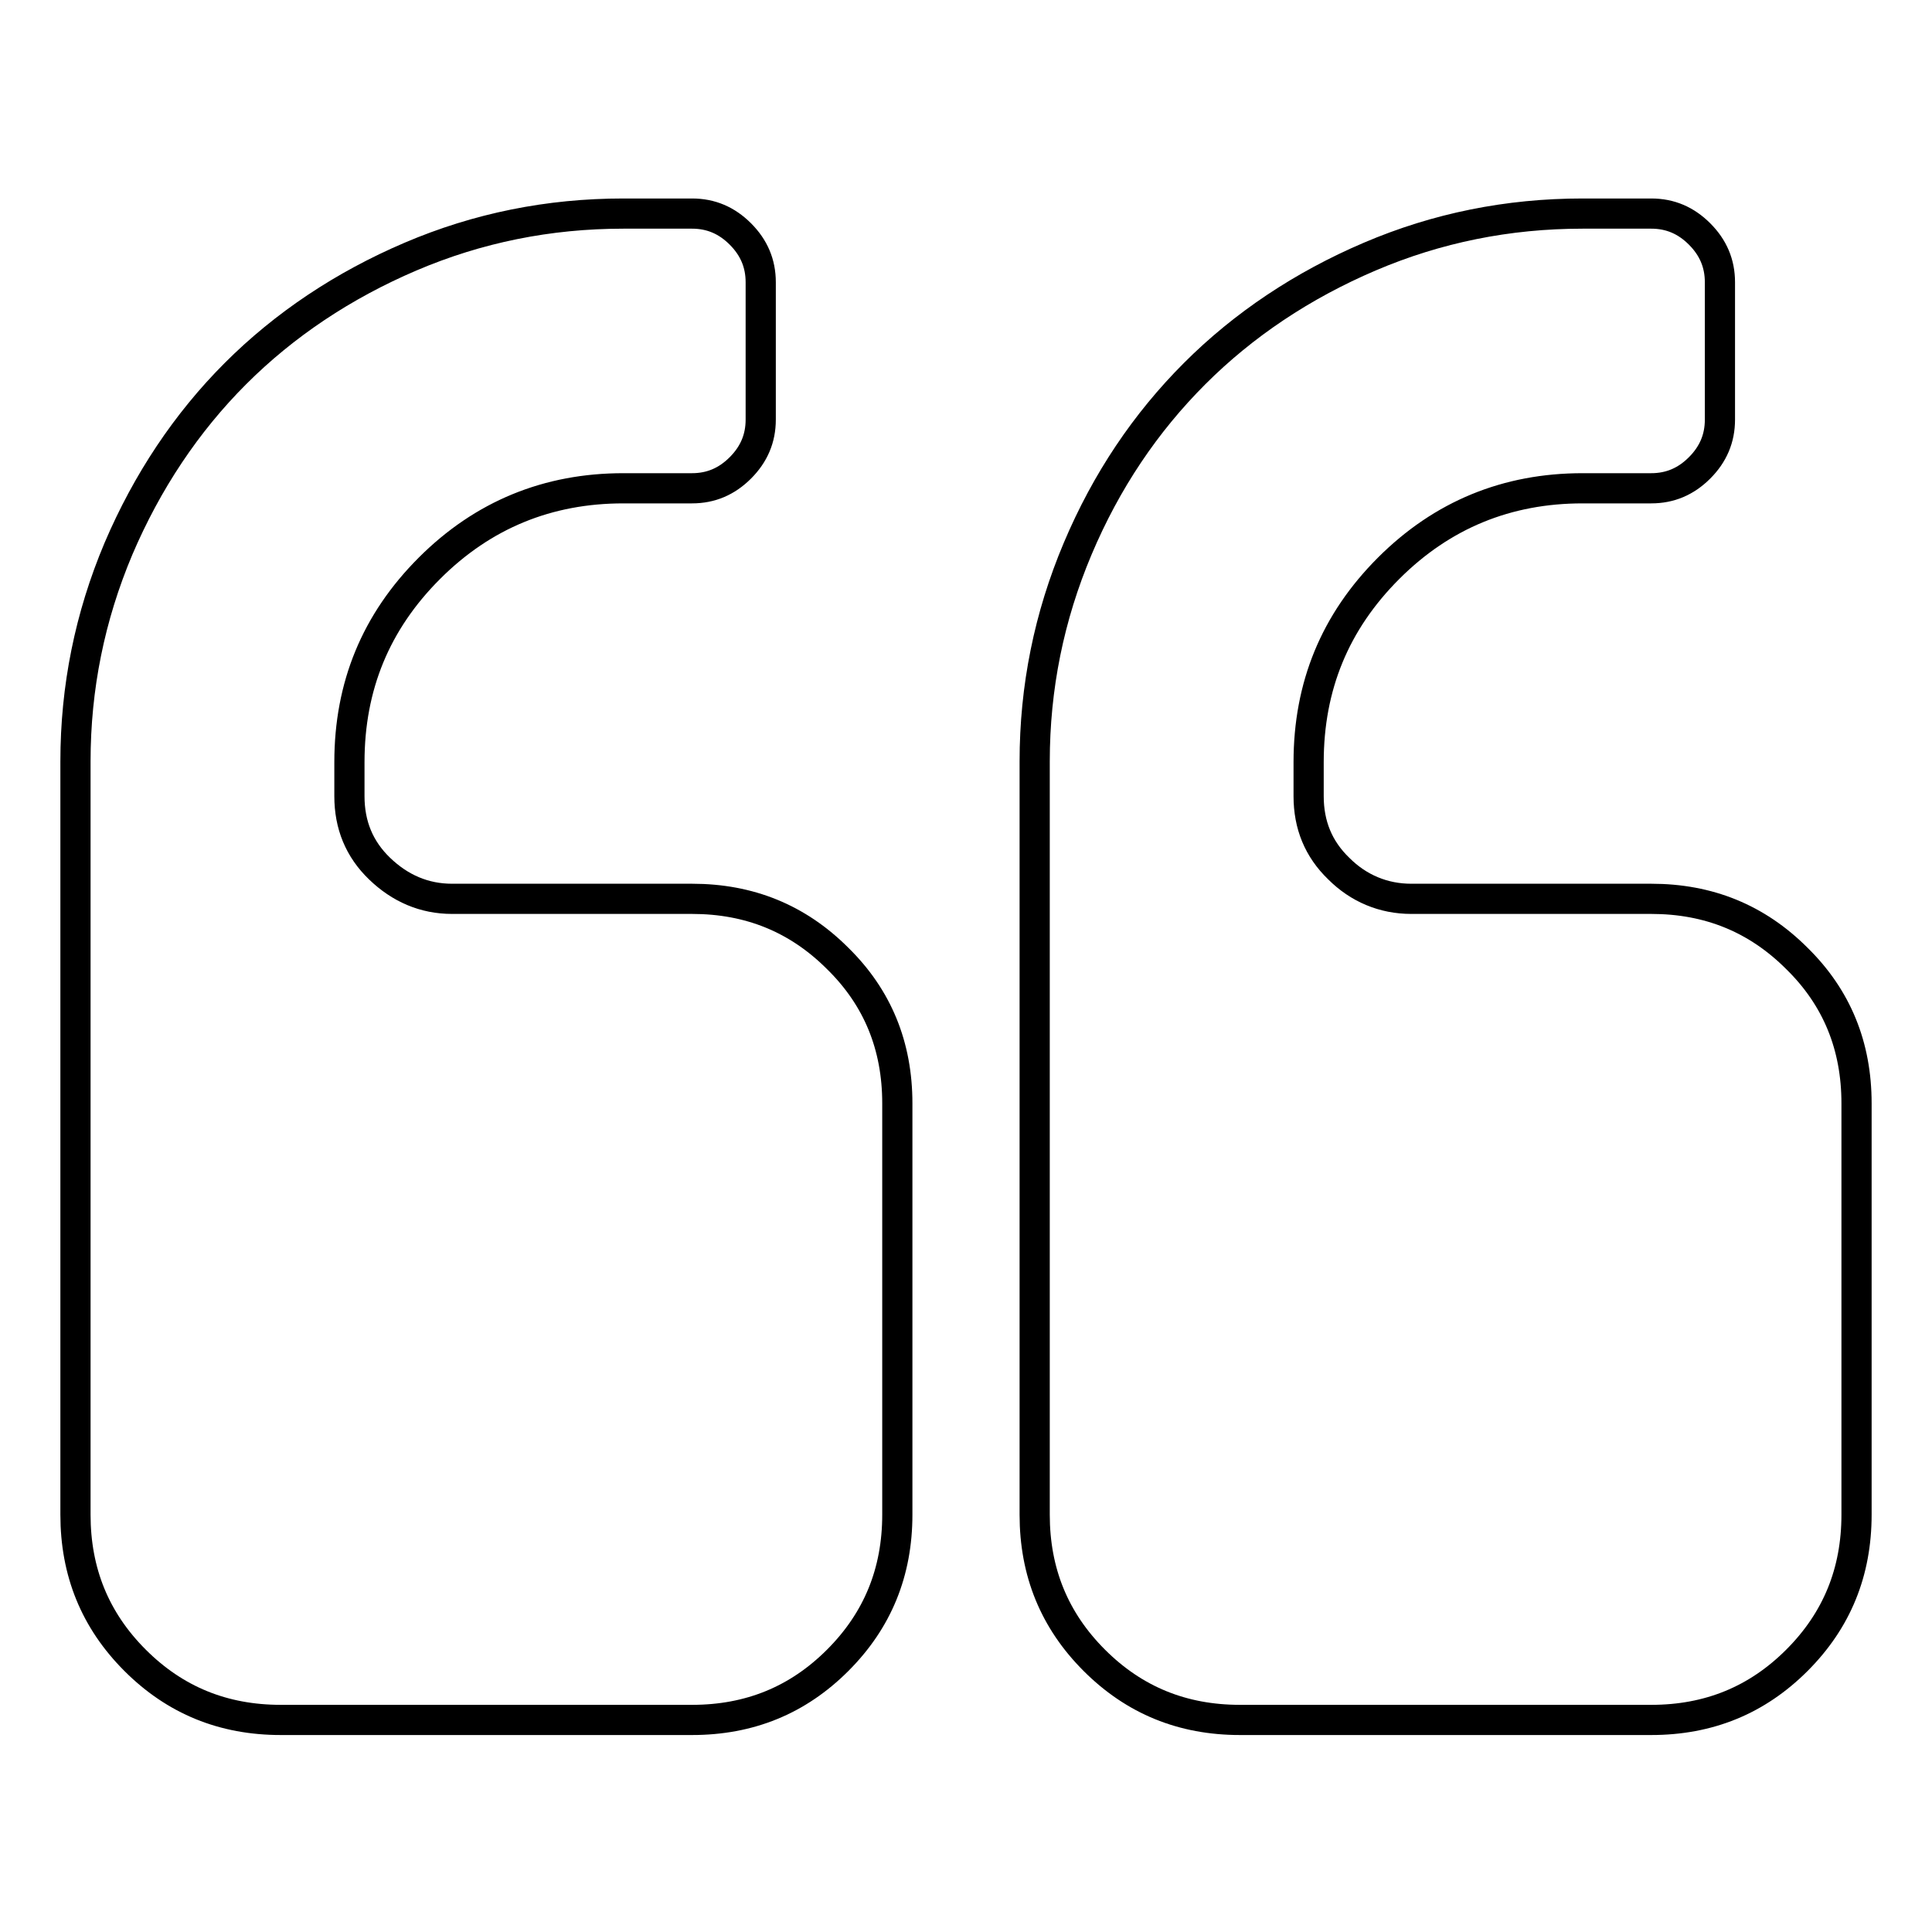 <?xml version="1.0" encoding="utf-8"?>
<!-- Svg Vector Icons : http://www.onlinewebfonts.com/icon -->
<!DOCTYPE svg PUBLIC "-//W3C//DTD SVG 1.1//EN" "http://www.w3.org/Graphics/SVG/1.1/DTD/svg11.dtd">
<svg version="1.1" xmlns="http://www.w3.org/2000/svg" xmlns:xlink="http://www.w3.org/1999/xlink" x="0px" y="0px" viewBox="0 0 256 256" enable-background="new 0 0 256 256" xml:space="preserve">
<g> <path stroke-width="4" fill-opacity="0" stroke="#000000"  d="M118.9,146.2v54.5c0,7.6-2.6,14-7.9,19.3c-5.3,5.3-11.7,7.9-19.3,7.9H37.2c-7.6,0-14-2.6-19.3-7.9 c-5.3-5.3-7.9-11.7-7.9-19.3v-99.8c0-9.8,1.9-19.2,5.7-28.2c3.8-8.9,9-16.7,15.5-23.2c6.5-6.5,14.3-11.7,23.2-15.5 c8.9-3.8,18.3-5.7,28.2-5.7h9.1c2.5,0,4.6,0.9,6.4,2.7c1.8,1.8,2.7,3.9,2.7,6.4v18.2c0,2.5-0.9,4.6-2.7,6.4 c-1.8,1.8-3.9,2.7-6.4,2.7h-9.1c-10,0-18.6,3.5-25.7,10.6c-7.1,7.1-10.6,15.6-10.6,25.7v4.5c0,3.8,1.3,7,4,9.6s5.9,4,9.6,4h31.8 c7.6,0,14,2.6,19.3,7.9C116.3,132.2,118.9,138.6,118.9,146.2z M246,146.2v54.5c0,7.6-2.6,14-7.9,19.3c-5.3,5.3-11.7,7.9-19.3,7.9 h-54.5c-7.6,0-14-2.6-19.3-7.9s-7.9-11.7-7.9-19.3v-99.8c0-9.8,1.9-19.2,5.7-28.2s9-16.7,15.5-23.2c6.5-6.5,14.3-11.7,23.2-15.5 c8.9-3.8,18.3-5.7,28.2-5.7h9.1c2.5,0,4.6,0.9,6.4,2.7c1.8,1.8,2.7,3.9,2.7,6.4v18.2c0,2.5-0.9,4.6-2.7,6.4 c-1.8,1.8-3.9,2.7-6.4,2.7h-9.1c-10,0-18.6,3.5-25.7,10.6s-10.6,15.6-10.6,25.7v4.5c0,3.8,1.3,7,4,9.6c2.6,2.6,5.9,4,9.6,4h31.8 c7.6,0,14,2.6,19.3,7.9C243.4,132.2,246,138.6,246,146.2z"/></g>
</svg>